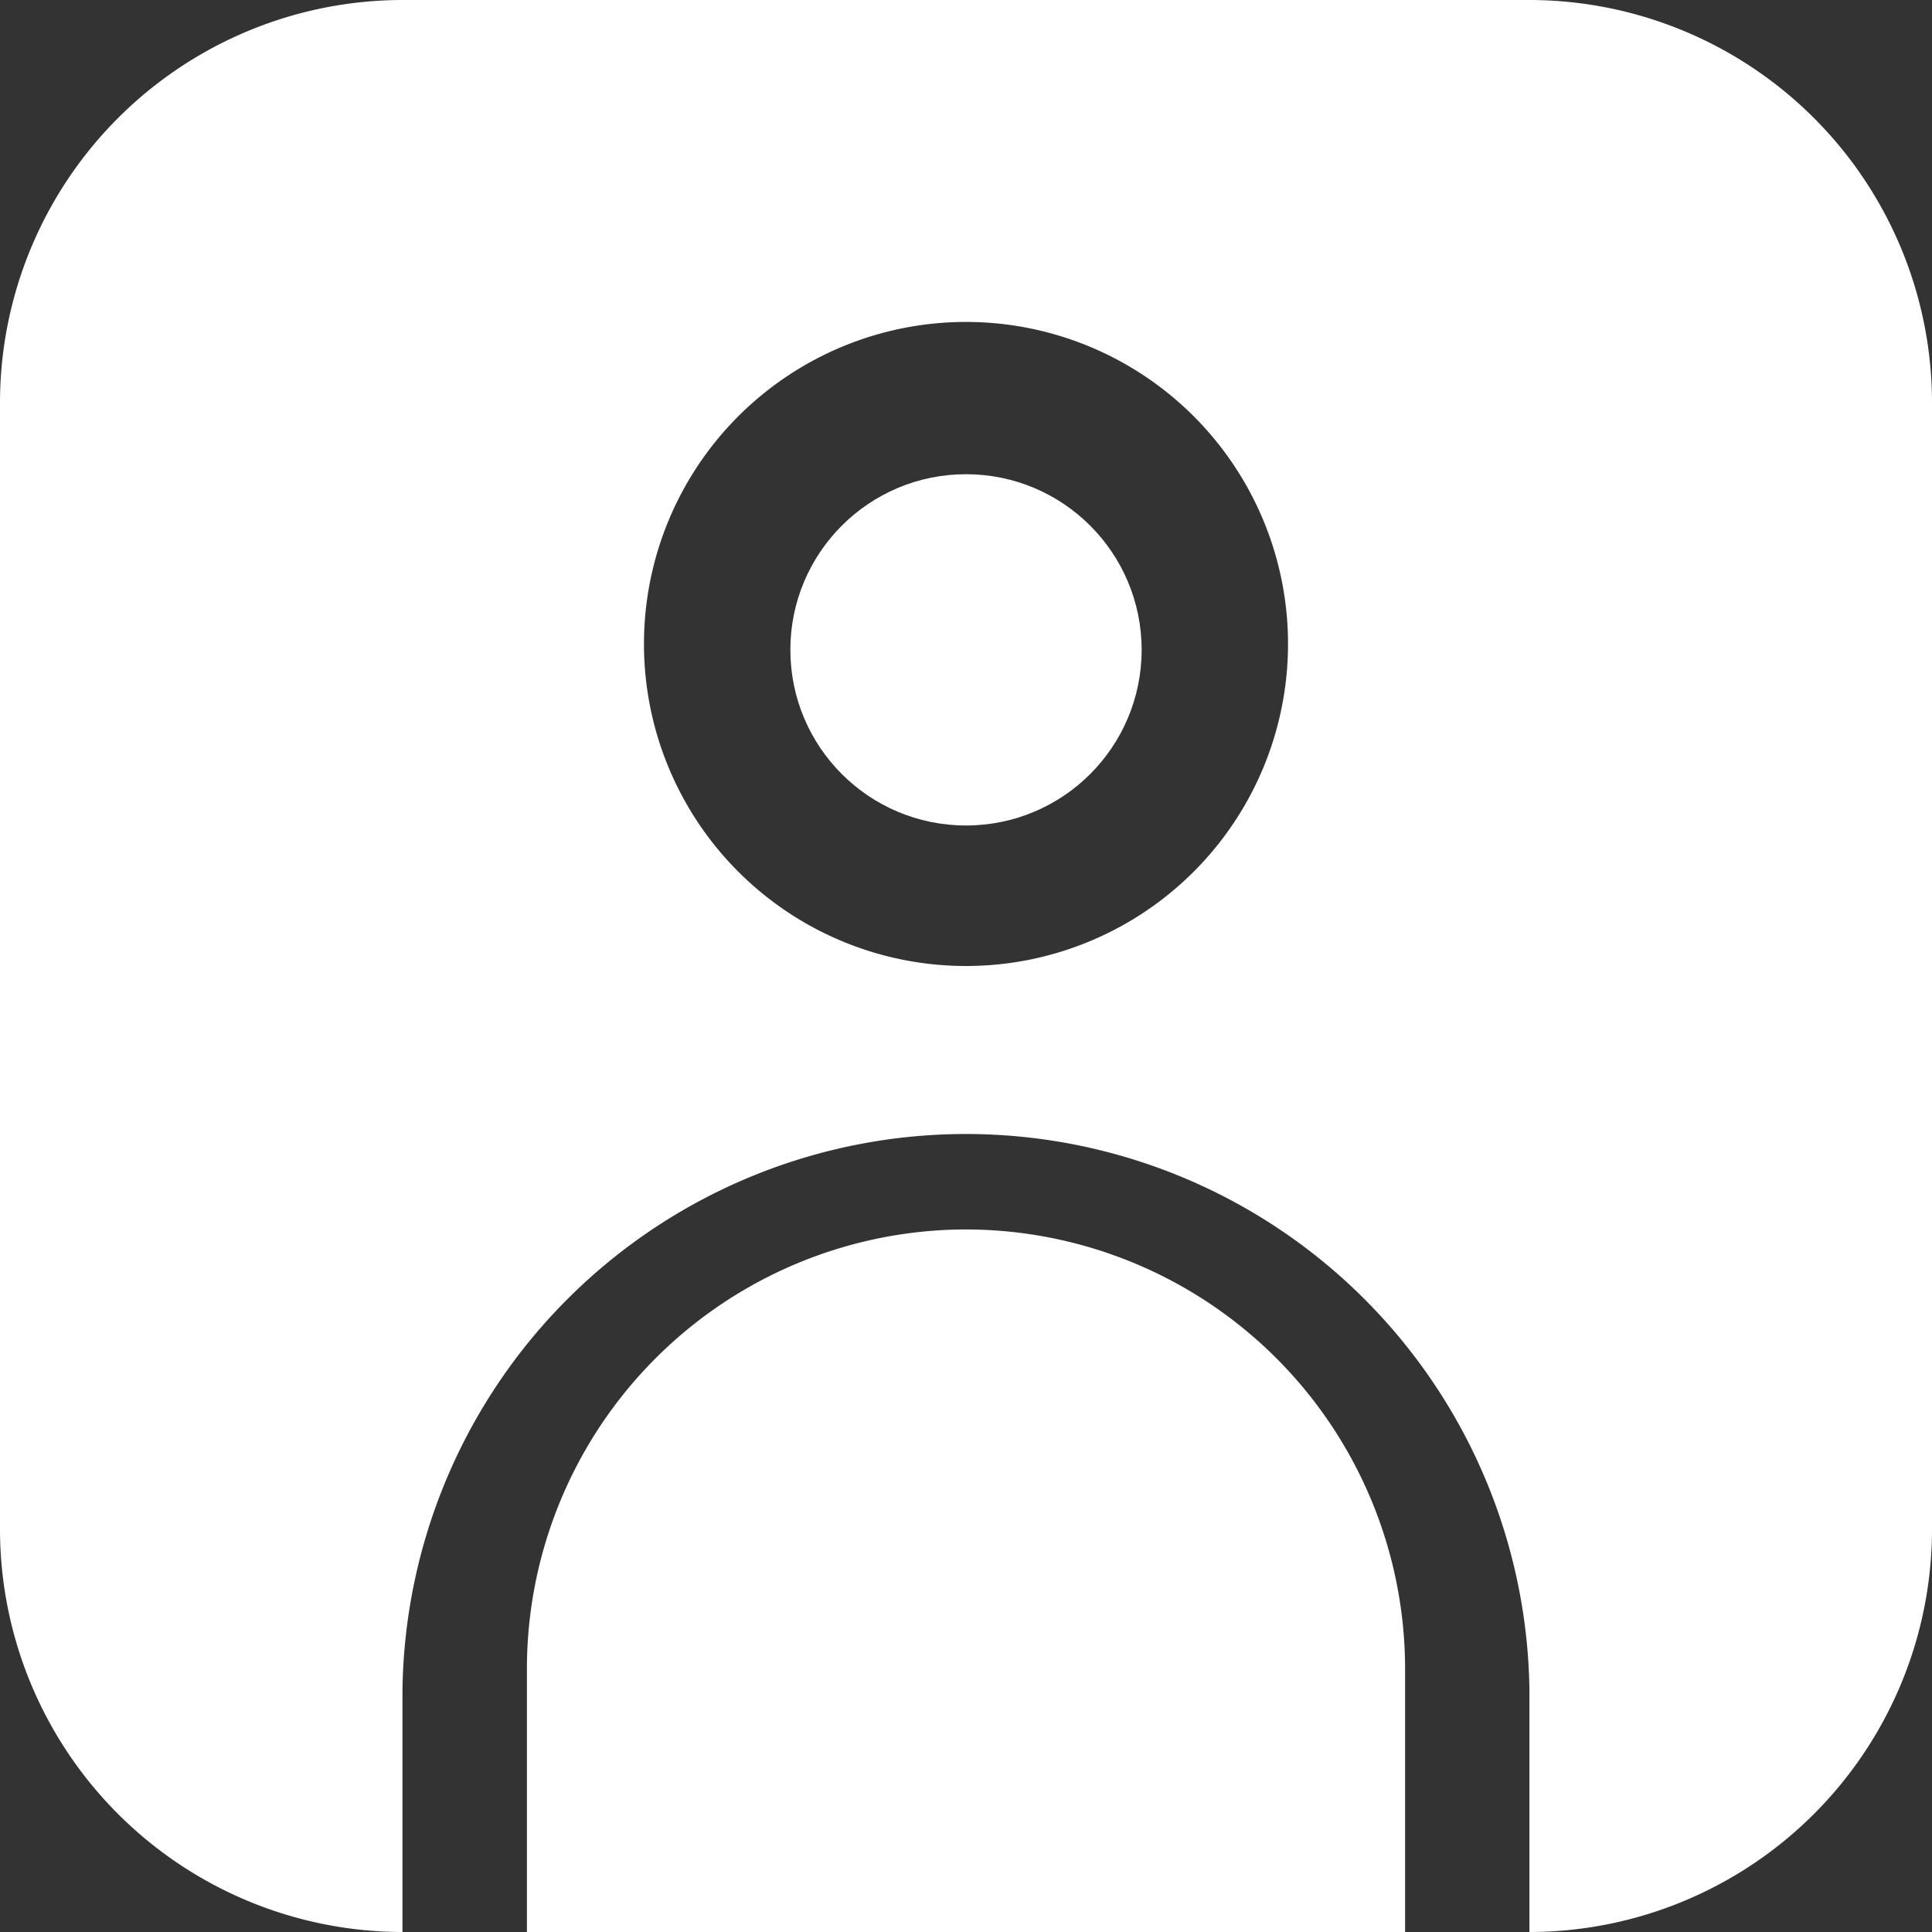 <svg id="in4" xmlns="http://www.w3.org/2000/svg" width="22" height="22" viewBox="0 0 22 22">
  <rect x="0" y="0" width="22" height="22" fill="#333333" stroke="none"/>
  <path id="Контур_8559" data-name="Контур 8559" d="M17.417,0H4.583A4.589,4.589,0,0,0,0,4.583V17.417A4.589,4.589,0,0,0,4.583,22V19.25a6.417,6.417,0,0,1,12.833,0V22A4.589,4.589,0,0,0,22,17.417V4.583A4.589,4.589,0,0,0,17.417,0ZM11,11a3.667,3.667,0,1,1,3.667-3.667A3.667,3.667,0,0,1,11,11Z" fill="#fff"/>
  <circle id="Эллипс_48" data-name="Эллипс 48" cx="2" cy="2" r="2" transform="translate(9 5.4)" fill="#fff"/>
  <path id="Контур_8560" data-name="Контур 8560" d="M12,16a5.006,5.006,0,0,0-5,5v3H17V21a5.006,5.006,0,0,0-5-5Z" transform="translate(-1 -2)" fill="#fff"/>
</svg>
